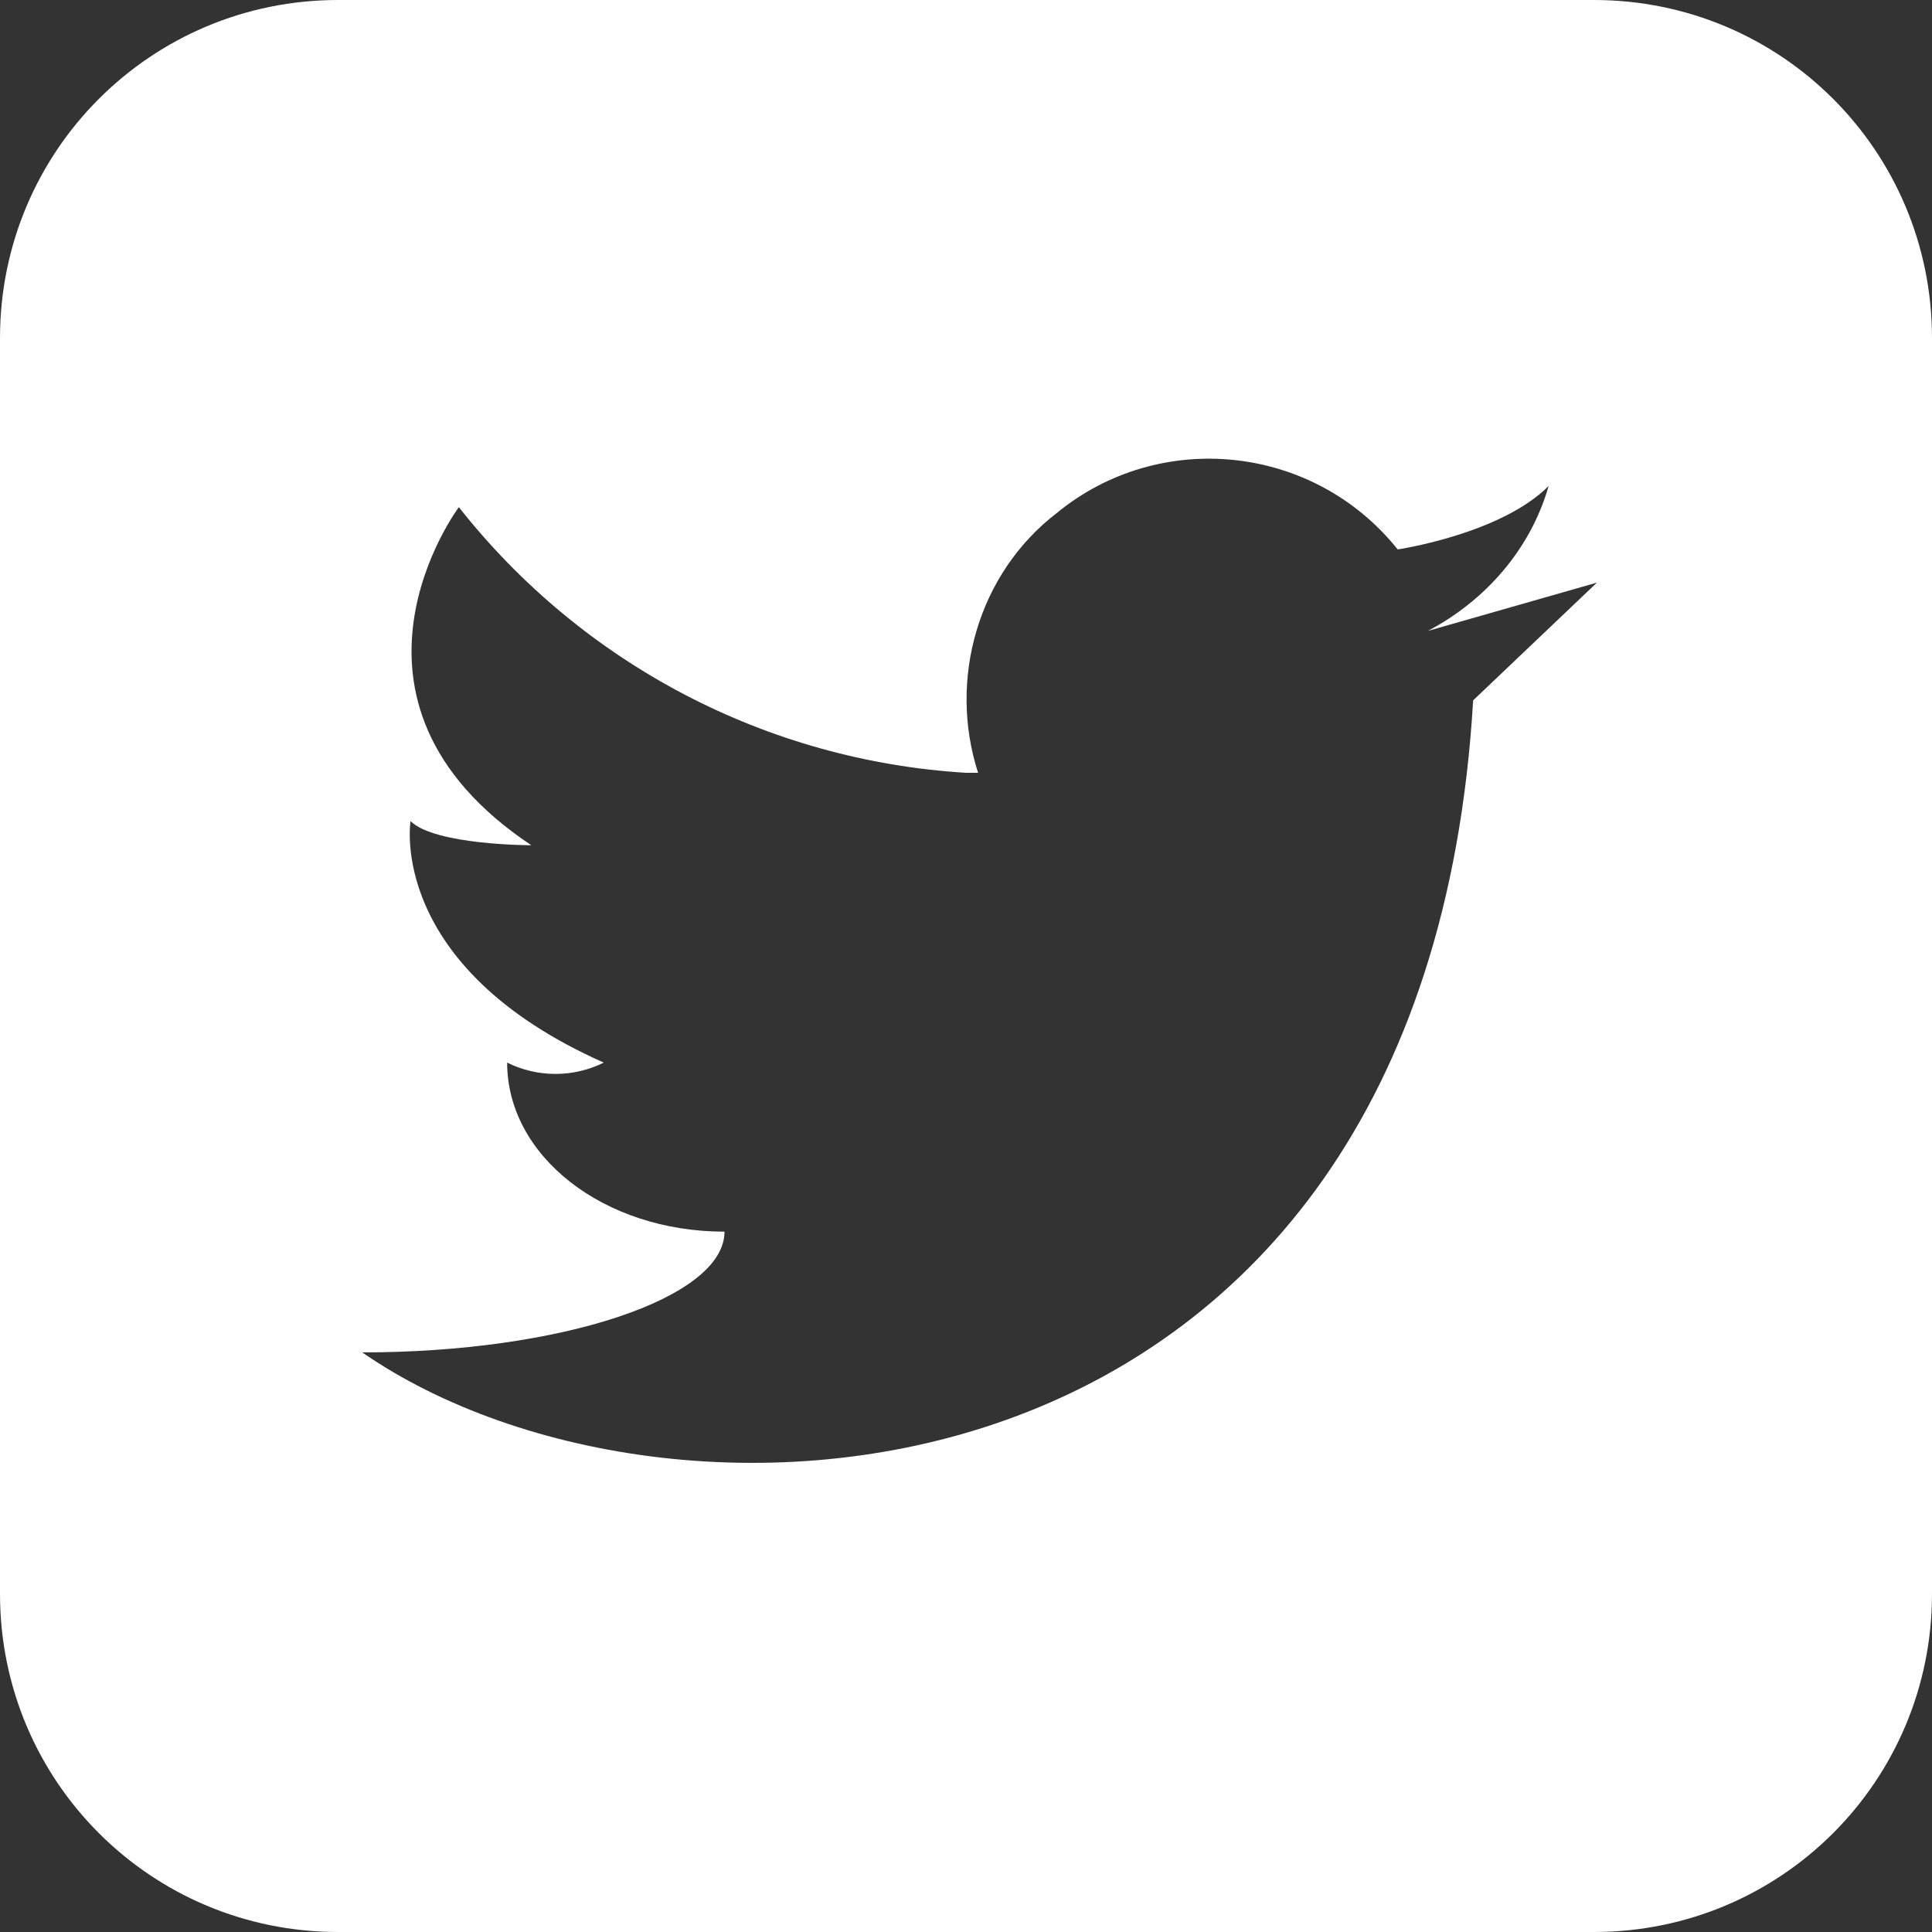 <?xml version="1.0" encoding="utf-8"?>
<!-- Generator: Adobe Illustrator 24.3.0, SVG Export Plug-In . SVG Version: 6.00 Build 0)  -->
<svg version="1.1" id="Calque_1" xmlns="http://www.w3.org/2000/svg" xmlns:xlink="http://www.w3.org/1999/xlink" x="0px" y="0px"
	 viewBox="0 0 64 64" style="enable-background:new 0 0 64 64;" xml:space="preserve">
<rect x="0" y="0" width="64" height="64" fill="#333333" stroke="none"/>
<style type="text/css">
	.st0{fill:#FFFFFF;}
</style>
<path class="st0" d="M52.8,0H11.2C5,0,0,5,0,11.2v41.6C0,59,5,64,11.2,64h41.6C59,64,64,59,64,52.8V11.2C64,5,59,0,52.8,0z
	 M48.8,23.2C47.2,50.4,22.4,52,12,44.8c6.6,0,12-1.8,12-4c-4,0-7.2-2.5-7.2-5.6c1,0.5,2.2,0.5,3.2,0c-7.2-3.2-6.4-8-6.4-8
	c0.8,0.8,4,0.8,4,0.8c-7.2-4.8-2.4-11.2-2.4-11.2c4.1,5.2,10.2,8.4,16.8,8.8h0.4c-1-3.1,0-6.6,2.6-8.6c3.4-2.8,8.5-2.3,11.3,1.2
	c0,0,3.4-0.5,5-2.1c-0.6,2.1-2.1,3.8-4,4.8l5.6-1.6L48.8,23.2z"/>
</svg>
